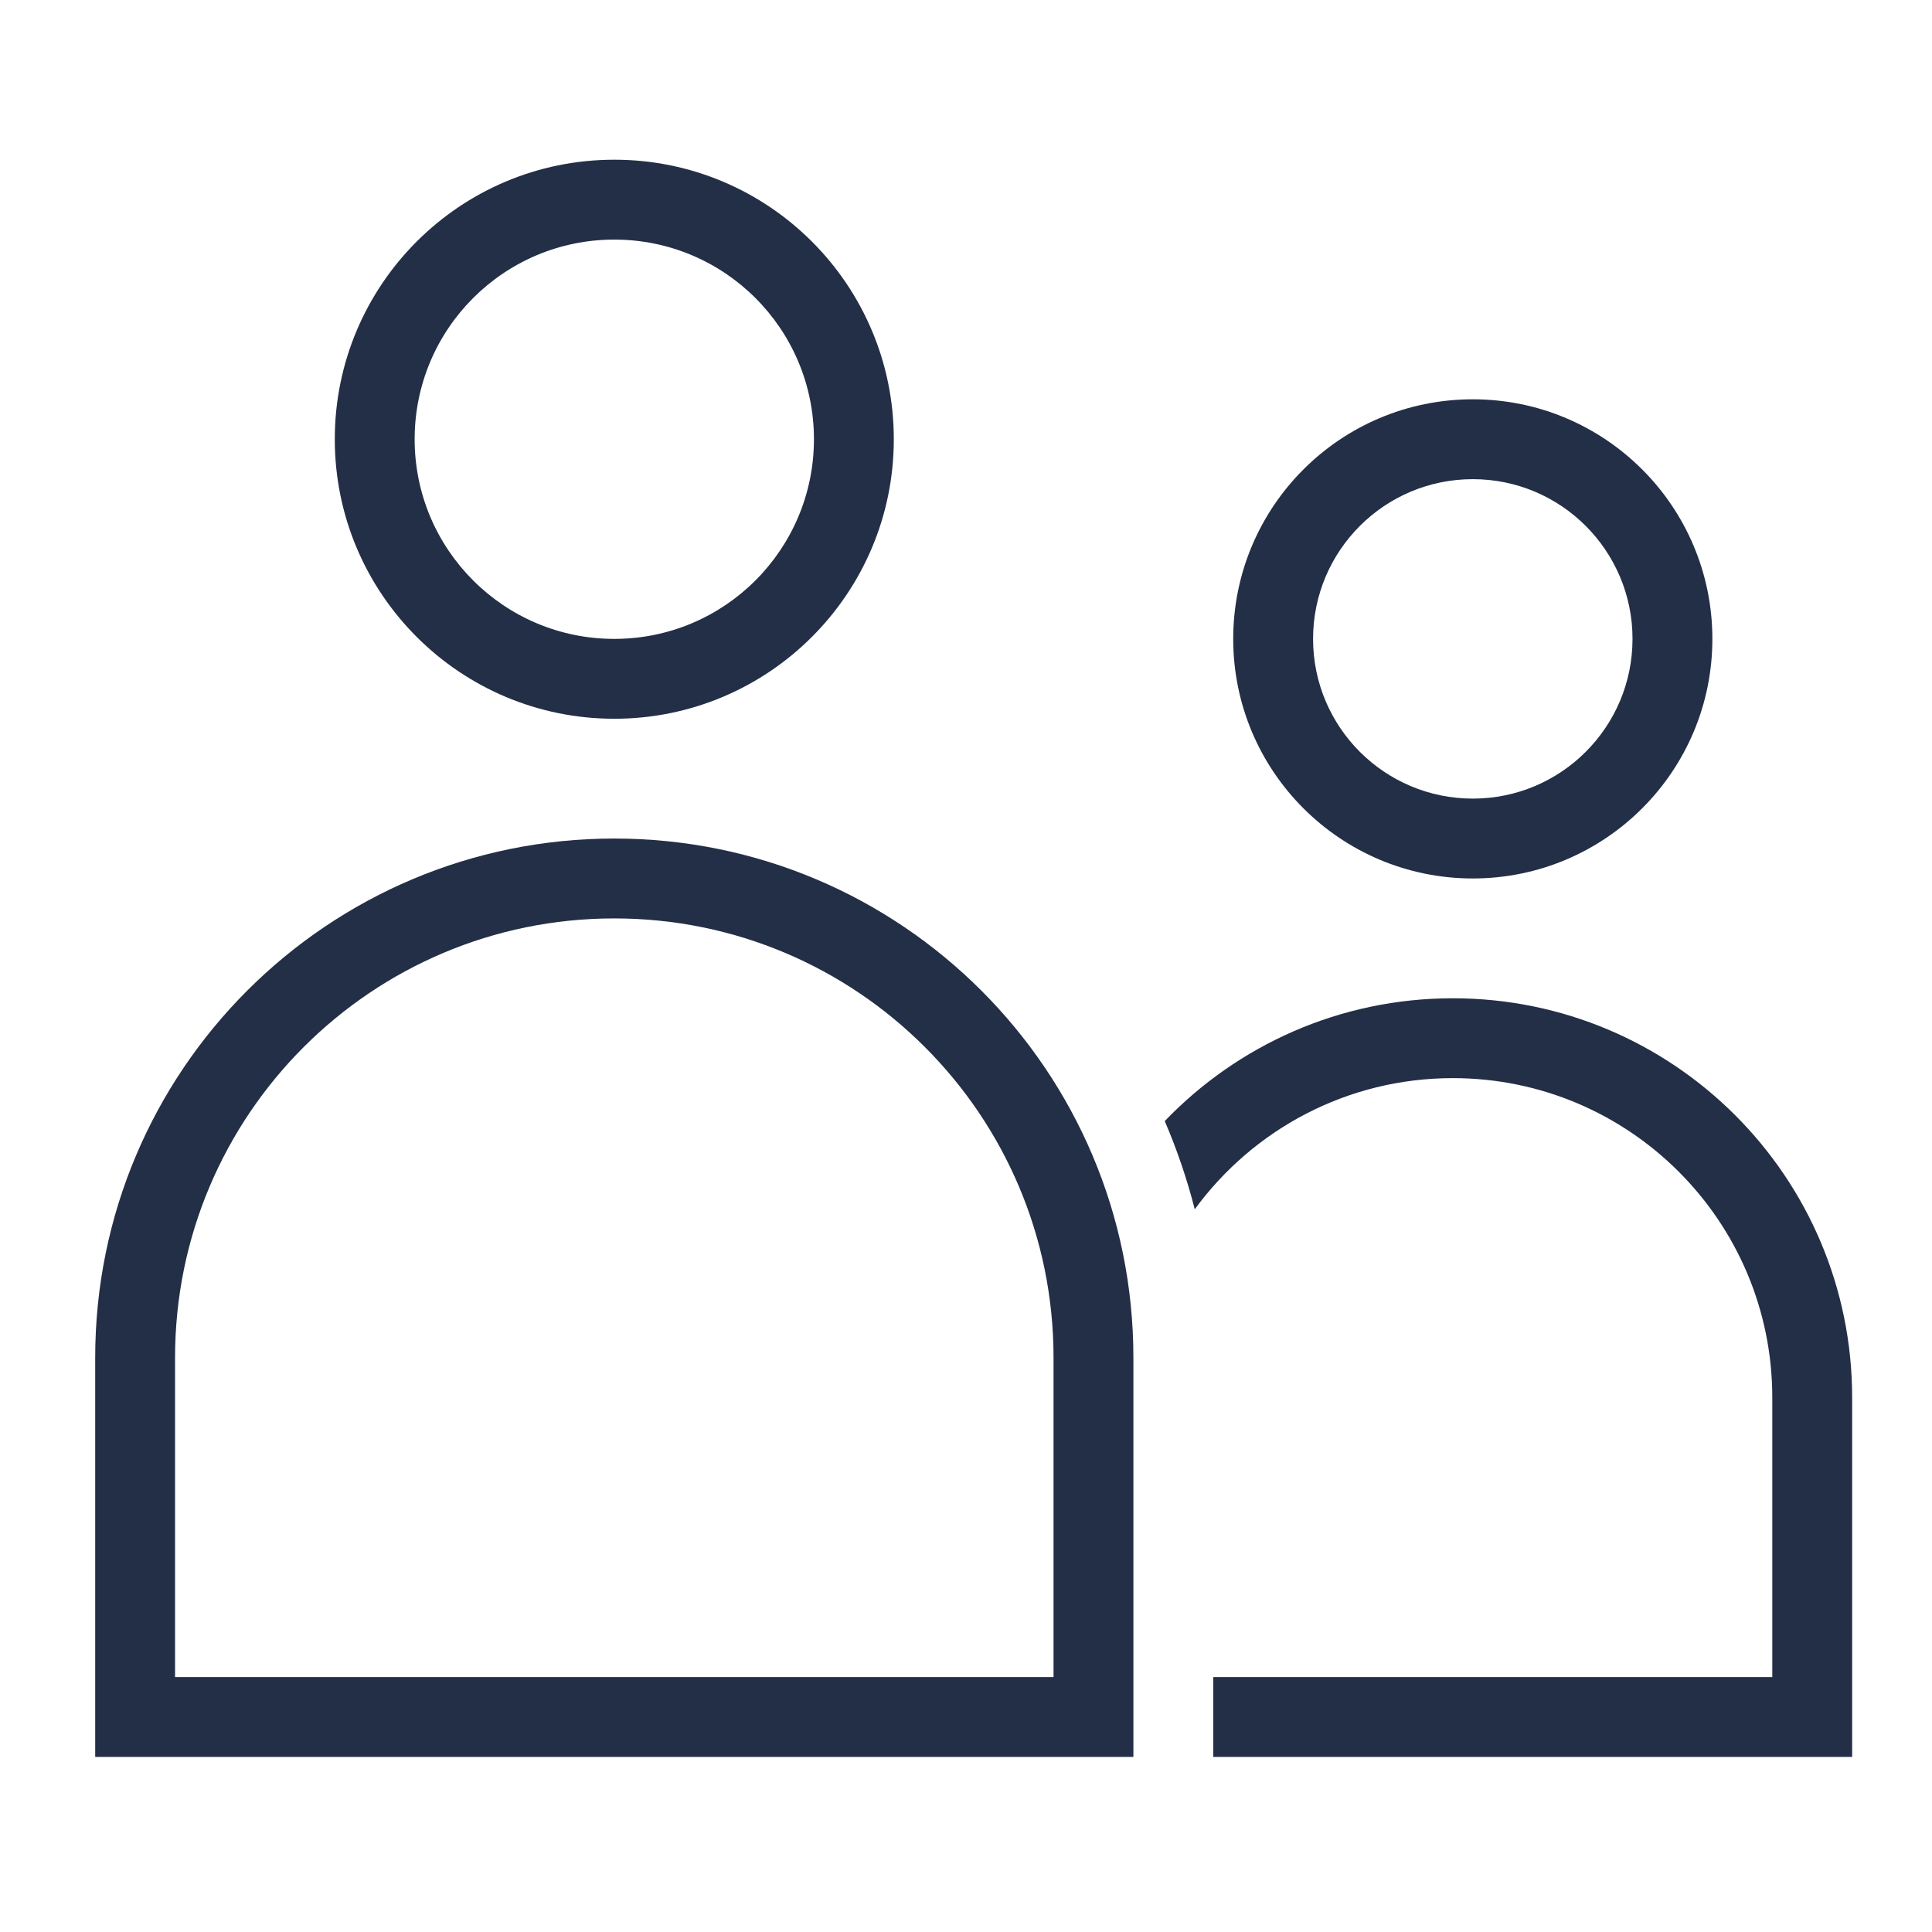 <svg width="84" height="84" viewBox="0 0 84 84" fill="none" xmlns="http://www.w3.org/2000/svg">
<path fill-rule="evenodd" clip-rule="evenodd" d="M26.708 6.944C19.997 6.944 14.556 12.385 14.556 19.097C14.556 25.809 19.997 31.25 26.708 31.25C33.42 31.25 38.861 25.809 38.861 19.097C38.861 12.385 33.42 6.944 26.708 6.944ZM18.028 19.097C18.028 14.303 21.914 10.417 26.708 10.417C31.503 10.417 35.389 14.303 35.389 19.097C35.389 23.891 31.503 27.778 26.708 27.778C21.914 27.778 18.028 23.891 18.028 19.097Z" fill="#232F46"/>
<path fill-rule="evenodd" clip-rule="evenodd" d="M53.618 27.778C53.618 22.025 58.282 17.361 64.035 17.361C69.788 17.361 74.451 22.025 74.451 27.778C74.451 33.531 69.788 38.194 64.035 38.194C58.282 38.194 53.618 33.531 53.618 27.778ZM64.035 20.833C60.199 20.833 57.09 23.942 57.09 27.778C57.09 31.613 60.199 34.722 64.035 34.722C67.87 34.722 70.979 31.613 70.979 27.778C70.979 23.942 67.87 20.833 64.035 20.833Z" fill="#232F46"/>
<path fill-rule="evenodd" clip-rule="evenodd" d="M26.708 36.458C14.244 36.458 4.139 46.563 4.139 59.028V76.389H49.278V59.028C49.278 46.563 39.173 36.458 26.708 36.458ZM7.611 59.028C7.611 48.481 16.161 39.931 26.708 39.931C37.255 39.931 45.806 48.481 45.806 59.028V72.917H7.611V59.028Z" fill="#232F46"/>
<path d="M80.528 76.389H52.751V72.917H77.056V60.764C77.056 53.093 70.838 46.875 63.167 46.875C58.557 46.875 54.472 49.121 51.946 52.578C51.609 51.257 51.171 49.975 50.641 48.743C53.8 45.452 58.245 43.403 63.167 43.403C72.755 43.403 80.528 51.176 80.528 60.764V76.389Z" fill="#232F46"/>
</svg>
